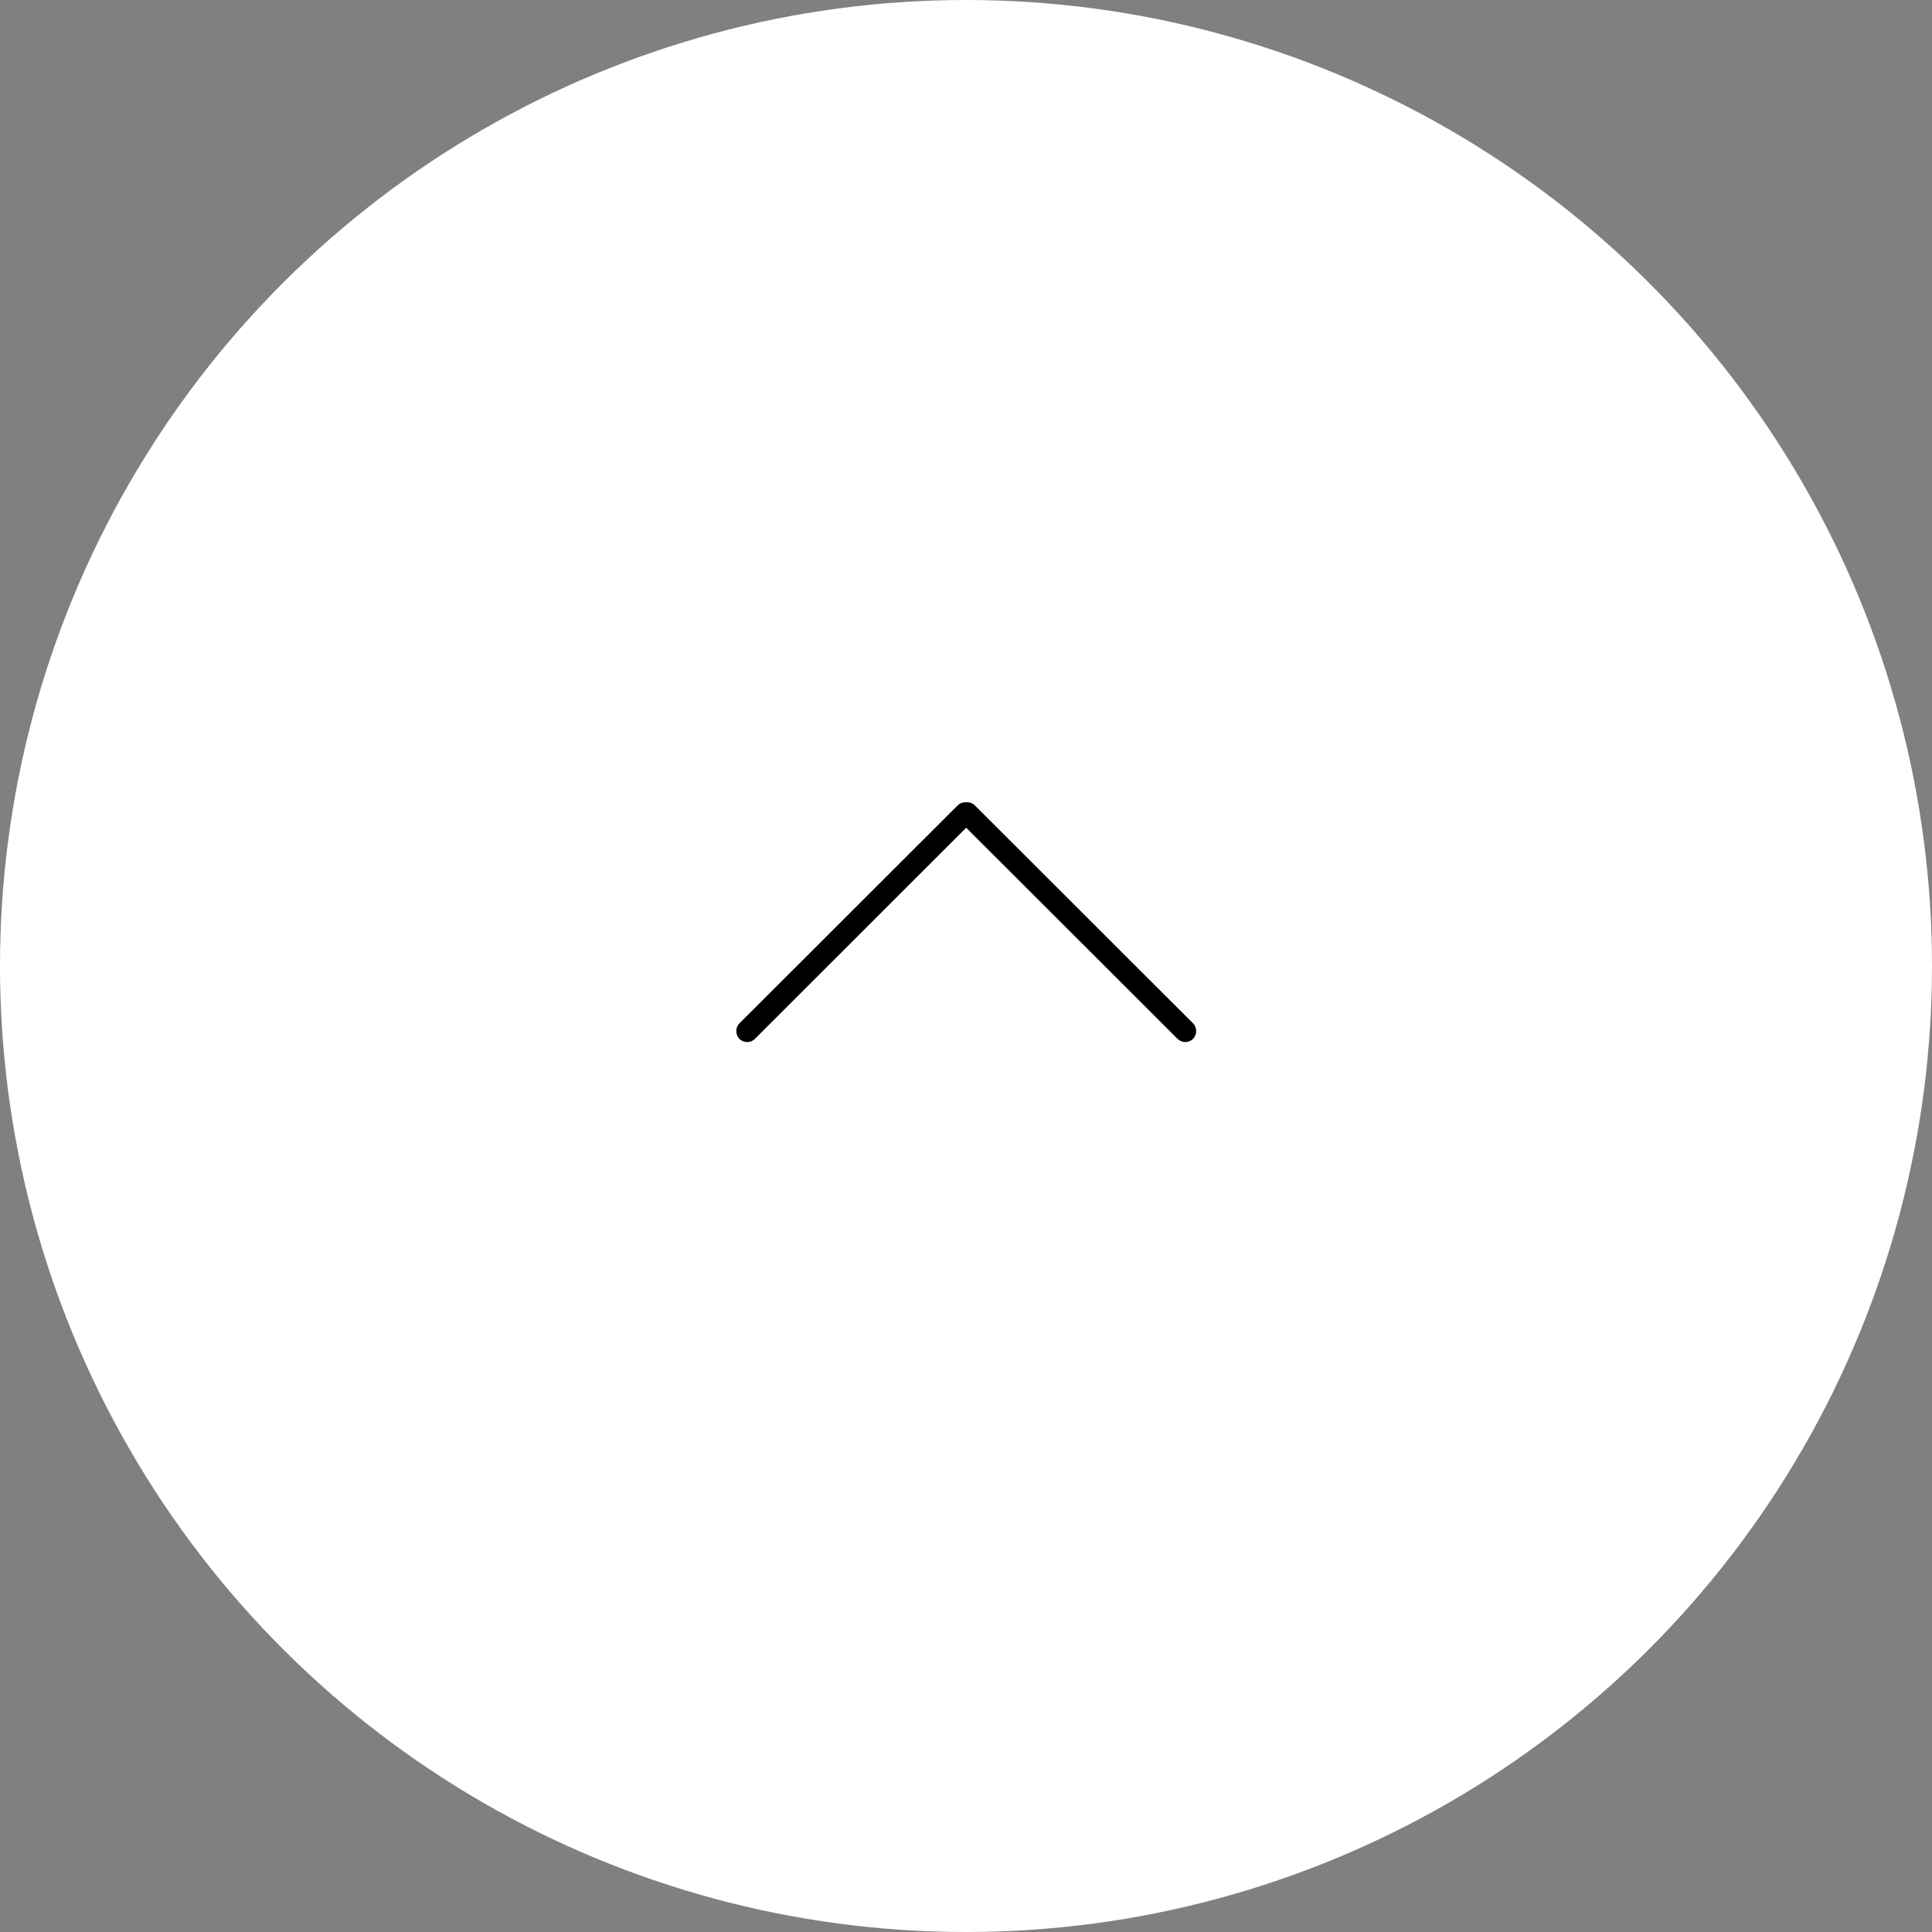 <svg xmlns="http://www.w3.org/2000/svg" width="88" height="88" viewBox="0 0 88 88">
  <rect x="0" y="0" width="88" height="88" fill="#808080" stroke="none"/>
  <g id="グループ_232" data-name="グループ 232" transform="translate(-1577 617) rotate(-90)">
    <circle id="楕円形_11" data-name="楕円形 11" cx="44" cy="44" r="44" transform="translate(529 1577)" fill="#fff"/>
    <path id="angle-left" d="M9.908,25.756l9.615-9.627-.067-.067L9.9,6.5a.5.5,0,0,1,.008-.7.493.493,0,0,1,.35-.139.5.5,0,0,1,.356.142l9.932,9.944a.481.481,0,0,1,.134.374.5.5,0,0,1-.137.4l-9.94,9.953a.517.517,0,0,1-.7-.015.5.5,0,0,1,.006-.7Z" transform="translate(559.775 1604.879)"/>
  </g>
</svg>
